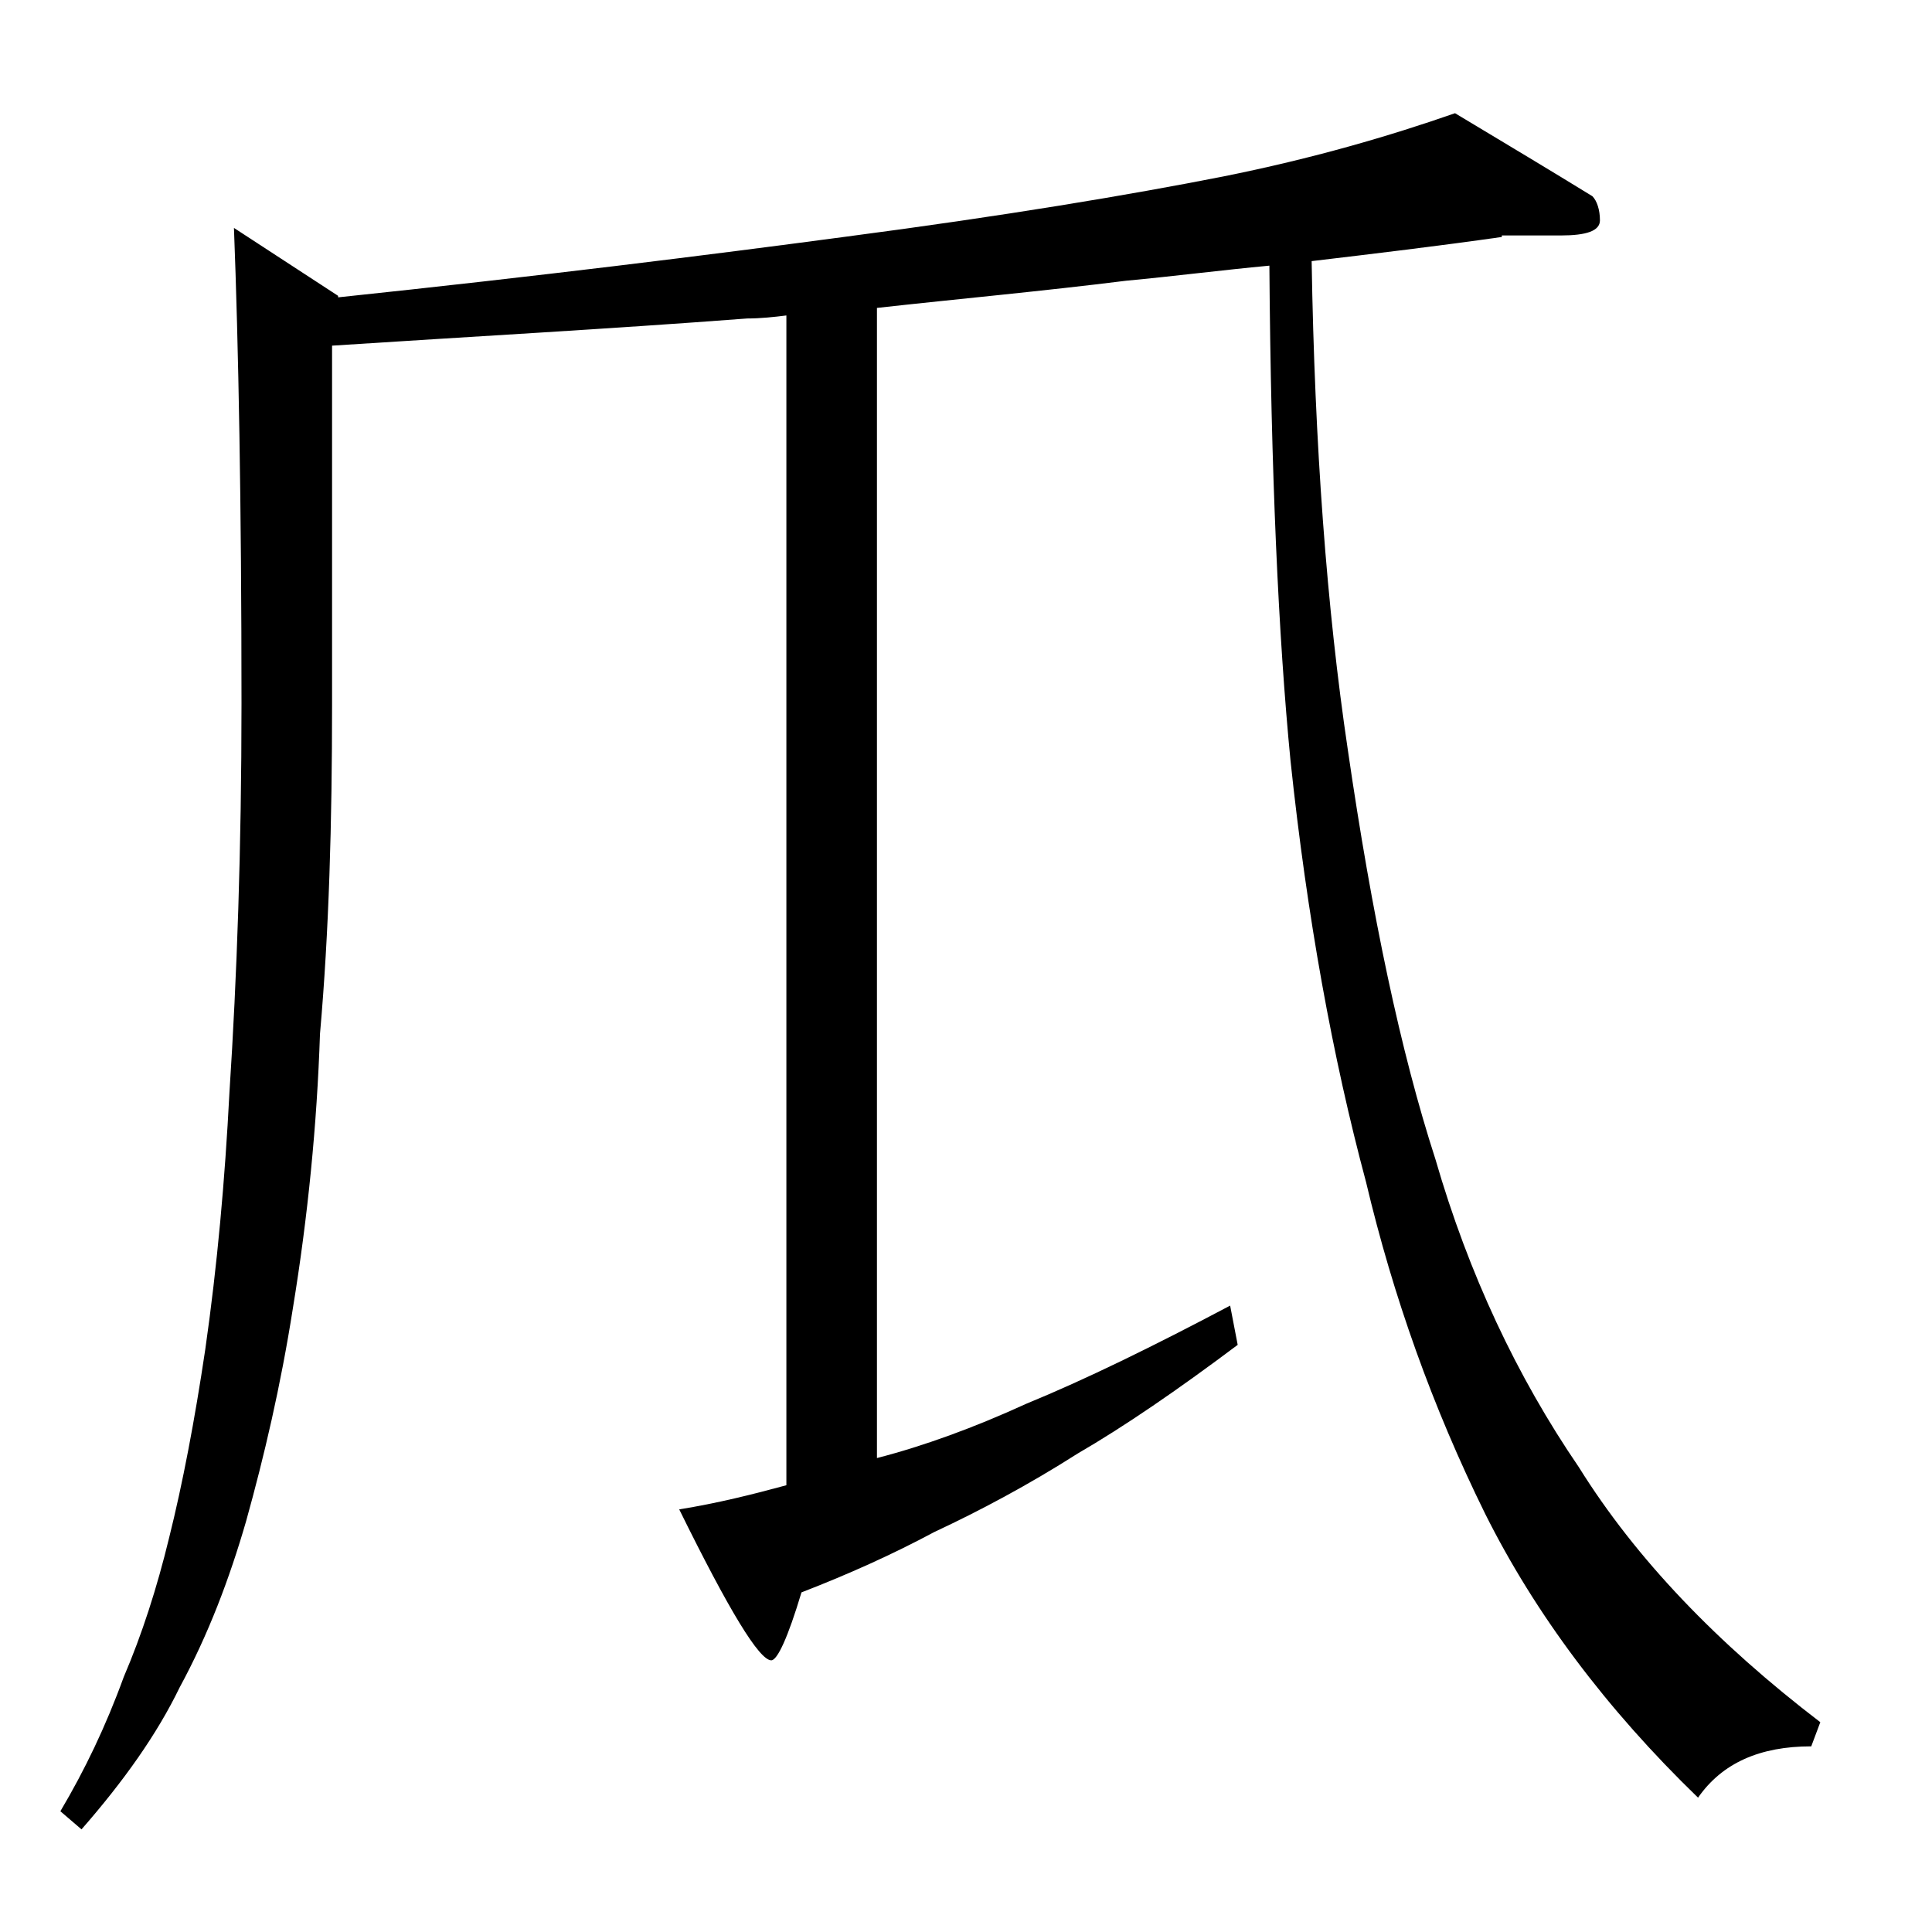 <?xml version="1.0" encoding="utf-8"?>
<!-- Generator: Adobe Illustrator 18.0.0, SVG Export Plug-In . SVG Version: 6.00 Build 0)  -->
<!DOCTYPE svg PUBLIC "-//W3C//DTD SVG 1.1//EN" "http://www.w3.org/Graphics/SVG/1.1/DTD/svg11.dtd">
<svg version="1.1" id="Layer_1" xmlns="http://www.w3.org/2000/svg" xmlns:xlink="http://www.w3.org/1999/xlink" x="0px" y="0px"
	 viewBox="0 0 128 128" enable-background="new 0 0 128 128" xml:space="preserve">
<path d="M99.5,15.7c-4.2,0.6-8.4,1.1-12.6,1.6c0.2,12.2,1,23,2.4,32.4c1.6,11,3.5,20,5.8,27.1c2.2,7.6,5.4,14.4,9.5,20.4
	c3.8,6.1,9.2,11.7,16,16.9l-0.6,1.6c-3.4,0-5.9,1.1-7.5,3.4c-6.1-5.9-10.8-12.2-14.1-18.8c-3.5-7.1-6.1-14.4-7.9-22
	c-2.2-8.2-3.9-17.5-5-27.9c-0.8-8.2-1.3-19.1-1.4-32.8c-3.2,0.3-6.3,0.7-9.5,1c-5.6,0.7-11.1,1.2-16.5,1.8v76.2
	c3.1-0.8,6.4-2,9.9-3.6c3.9-1.6,8.4-3.8,13.5-6.5l0.5,2.6c-4,3-7.5,5.4-10.6,7.2c-3.3,2.1-6.5,3.8-9.5,5.2c-2.8,1.5-5.7,2.8-8.8,4
	c-0.9,3-1.6,4.5-2,4.5c-0.8,0-2.8-3.3-6.1-10c2.5-0.4,4.9-1,7.1-1.6V20.9c-0.8,0.1-1.7,0.2-2.6,0.2c-9.2,0.7-18.3,1.2-27.5,1.8v23.8
	c0,7.8-0.2,15-0.8,21.8c-0.2,6-0.8,12.1-1.8,18.2c-0.8,5.1-1.9,9.8-3.1,14.1c-1.1,3.8-2.5,7.5-4.4,11c-1.5,3.1-3.7,6.2-6.5,9.4
	L4,120c1.6-2.7,3-5.6,4.2-8.9c1.2-2.8,2.2-5.9,3-9.2c0.9-3.6,1.7-7.8,2.4-12.5c0.8-5.6,1.3-11.2,1.6-17c0.5-7.7,0.8-16.2,0.8-25.8
	c0-13.2-0.2-23.7-0.5-31.5l6.9,4.5v0.1c13.3-1.4,24.5-2.8,33.5-4c10.7-1.4,19-2.8,25.1-4c6-1.2,11.1-2.7,15.4-4.2
	c3.5,2.1,6.5,3.9,9.1,5.5c0.3,0.3,0.5,0.9,0.5,1.6c0,0.7-0.9,1-2.6,1H99.5z"/>
</svg>
